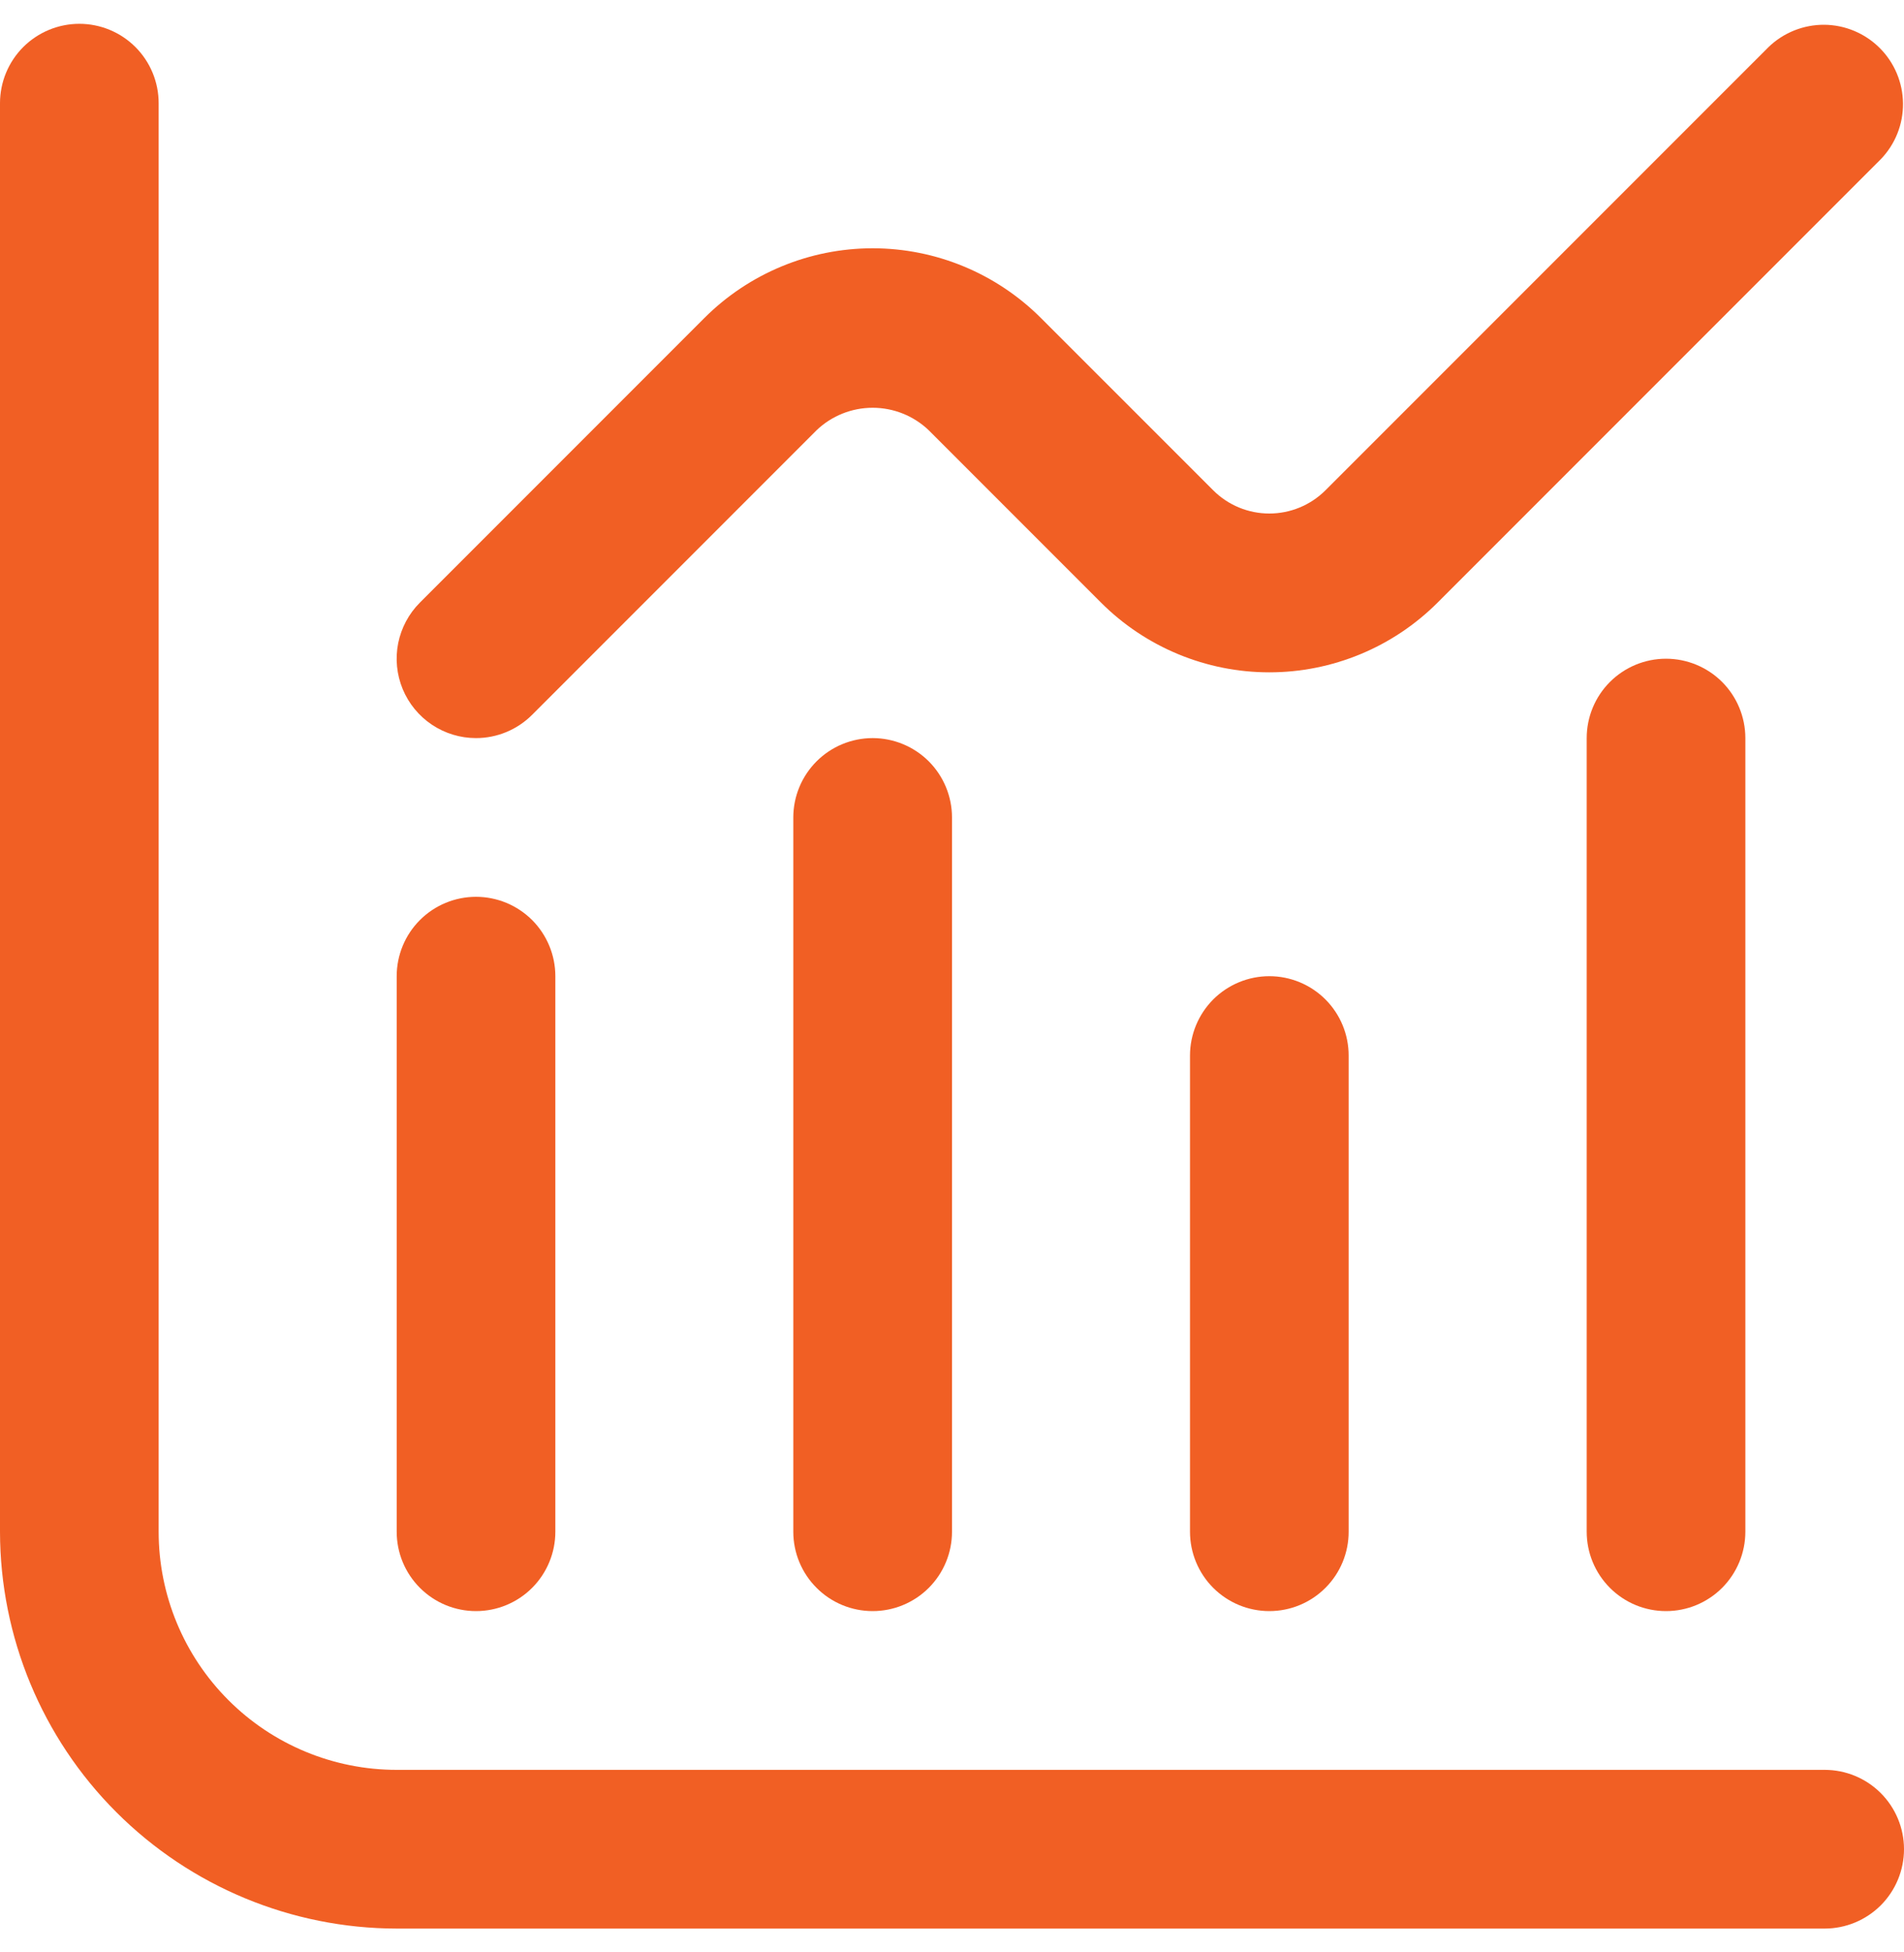 <svg xmlns="http://www.w3.org/2000/svg" width="40" height="41" viewBox="0 0 40 41" fill="none"><path d="M38.333 37.167H8.333C7.007 37.167 5.735 36.64 4.798 35.702C3.86 34.764 3.333 33.493 3.333 32.167V2.167C3.333 1.725 3.158 1.301 2.845 0.988C2.533 0.676 2.109 0.5 1.667 0.5C1.225 0.5 0.801 0.676 0.488 0.988C0.176 1.301 0 1.725 0 2.167V32.167C0.003 34.376 0.881 36.494 2.444 38.056C4.006 39.618 6.124 40.497 8.333 40.5H38.333C38.775 40.5 39.199 40.324 39.512 40.012C39.824 39.699 40 39.275 40 38.833C40 38.391 39.824 37.967 39.512 37.655C39.199 37.342 38.775 37.167 38.333 37.167Z" fill="#F15F24"></path><path d="M10 33.833C10.442 33.833 10.866 33.658 11.179 33.345C11.491 33.032 11.667 32.609 11.667 32.166V20.5C11.667 20.058 11.491 19.634 11.179 19.321C10.866 19.009 10.442 18.833 10 18.833C9.558 18.833 9.134 19.009 8.822 19.321C8.509 19.634 8.334 20.058 8.334 20.5V32.166C8.334 32.609 8.509 33.032 8.822 33.345C9.134 33.658 9.558 33.833 10 33.833Z" fill="#F15F24"></path><path d="M16.666 17.167V32.167C16.666 32.609 16.842 33.033 17.155 33.345C17.467 33.658 17.891 33.833 18.333 33.833C18.775 33.833 19.199 33.658 19.512 33.345C19.824 33.033 20 32.609 20 32.167V17.167C20 16.725 19.824 16.301 19.512 15.988C19.199 15.676 18.775 15.5 18.333 15.5C17.891 15.5 17.467 15.676 17.155 15.988C16.842 16.301 16.666 16.725 16.666 17.167Z" fill="#F15F24"></path><path d="M25 22.167V32.167C25 32.609 25.176 33.033 25.488 33.345C25.801 33.658 26.225 33.833 26.667 33.833C27.109 33.833 27.533 33.658 27.845 33.345C28.158 33.033 28.333 32.609 28.333 32.167V22.167C28.333 21.725 28.158 21.301 27.845 20.988C27.533 20.676 27.109 20.5 26.667 20.5C26.225 20.5 25.801 20.676 25.488 20.988C25.176 21.301 25 21.725 25 22.167Z" fill="#F15F24"></path><path d="M33.334 15.5V32.166C33.334 32.608 33.509 33.032 33.822 33.345C34.134 33.658 34.558 33.833 35 33.833C35.442 33.833 35.866 33.658 36.179 33.345C36.491 33.032 36.667 32.608 36.667 32.166V15.5C36.667 15.058 36.491 14.634 36.179 14.321C35.866 14.009 35.442 13.833 35 13.833C34.558 13.833 34.134 14.009 33.822 14.321C33.509 14.634 33.334 15.058 33.334 15.5Z" fill="#F15F24"></path><path d="M10 15.5C10.442 15.5 10.866 15.324 11.178 15.012L17.155 9.035C17.472 8.732 17.894 8.563 18.333 8.563C18.772 8.563 19.194 8.732 19.511 9.035L23.131 12.655C24.069 13.592 25.341 14.119 26.666 14.119C27.992 14.119 29.264 13.592 30.201 12.655L39.511 3.345C39.815 3.031 39.983 2.61 39.979 2.173C39.975 1.736 39.8 1.318 39.491 1.009C39.182 0.7 38.764 0.524 38.327 0.52C37.89 0.517 37.469 0.685 37.155 0.988L27.845 10.297C27.532 10.609 27.108 10.784 26.666 10.784C26.224 10.784 25.801 10.609 25.488 10.297L21.868 6.678C20.93 5.741 19.659 5.214 18.333 5.214C17.007 5.214 15.736 5.741 14.798 6.678L8.821 12.655C8.588 12.888 8.43 13.185 8.365 13.508C8.301 13.831 8.334 14.166 8.46 14.471C8.586 14.775 8.8 15.036 9.074 15.219C9.348 15.402 9.67 15.5 10 15.5Z" fill="#F15F24"></path></svg>
